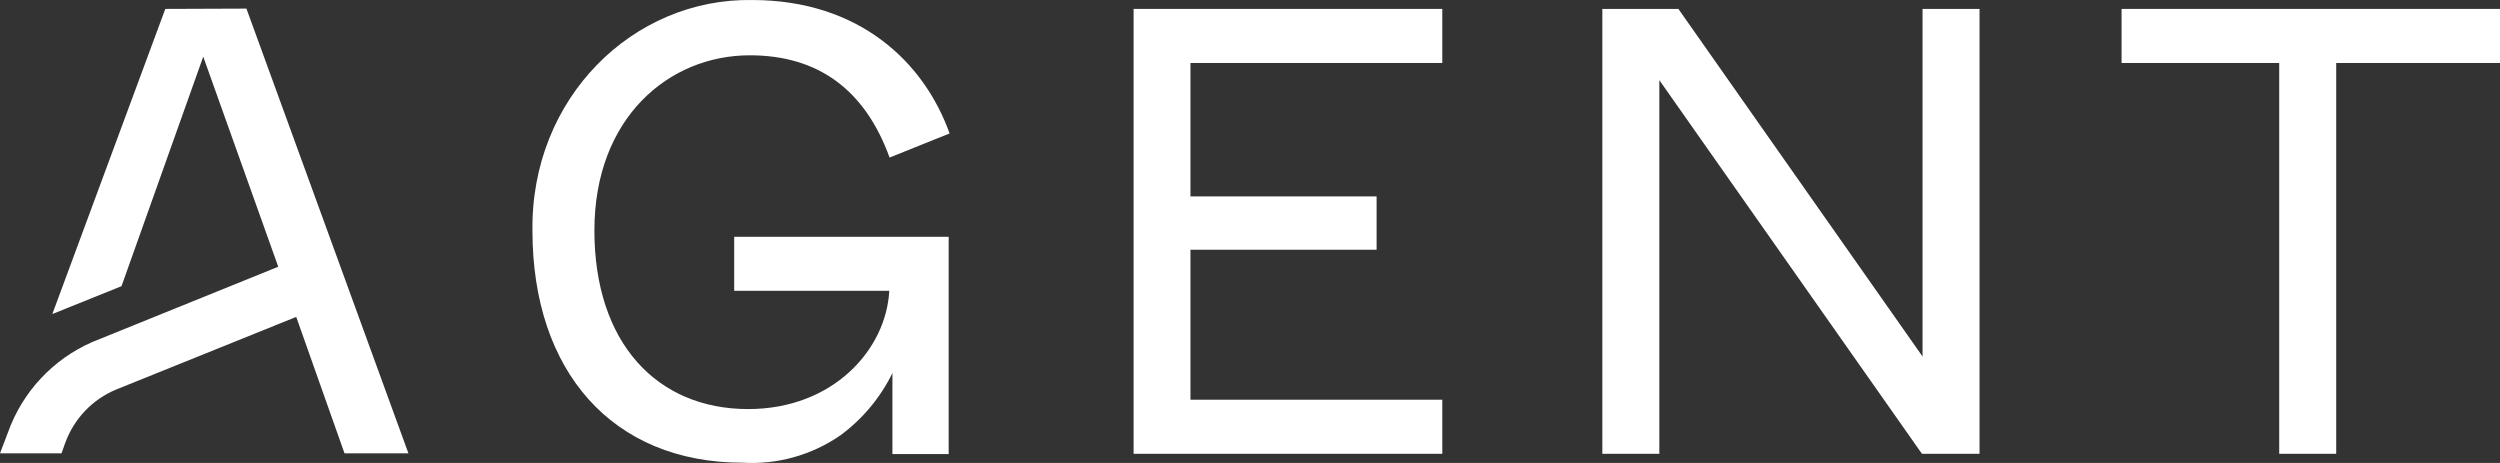 <svg width="108" height="20" viewBox="0 0 108 20" fill="none" xmlns="http://www.w3.org/2000/svg">
<rect x="0" y="0" width="108" height="20" fill="#333333" stroke="none"/>
<path d="M83.054 15.401L72.506 0.385H69.221V19.604H71.683V3.462L83.028 19.604H85.516V0.385H83.054V15.401Z" fill="white"/>
<path d="M7.141 0.385L2.261 13.566L5.249 12.363L8.78 2.448L12.02 11.523L3.985 14.776C3.145 15.143 2.388 15.679 1.762 16.35C1.136 17.021 0.653 17.814 0.344 18.68L0 19.584H2.657L2.812 19.148C2.999 18.628 3.292 18.152 3.672 17.752C4.053 17.352 4.512 17.037 5.022 16.826L12.797 13.69L14.883 19.584H17.644L10.646 0.372L7.141 0.385Z" fill="white"/>
<path d="M32.391 2.389C35.339 2.389 37.367 3.872 38.43 6.806L41.022 5.765C39.927 2.695 37.134 0.001 32.488 0.001C27.35 -0.083 22.925 4.23 23.002 9.968C23.002 16.032 26.449 19.988 32.074 19.988C33.578 20.079 35.07 19.662 36.311 18.803C37.262 18.101 38.031 17.18 38.553 16.117V19.617H40.983V10.229H31.717V12.564H38.417C38.281 15.114 35.981 17.672 32.32 17.672C28.38 17.672 25.678 14.815 25.678 9.955C25.678 5.095 28.892 2.389 32.391 2.389Z" fill="white"/>
<path d="M48.972 19.604H62.307V17.268H51.428V10.788H59.469V8.485H51.428V2.721H62.307V0.385H48.972V19.604Z" fill="white"/>
<path d="M91.652 0.385V2.721H98.462V19.604H100.924V2.721H108V0.385H91.652Z" fill="white"/>
</svg>
